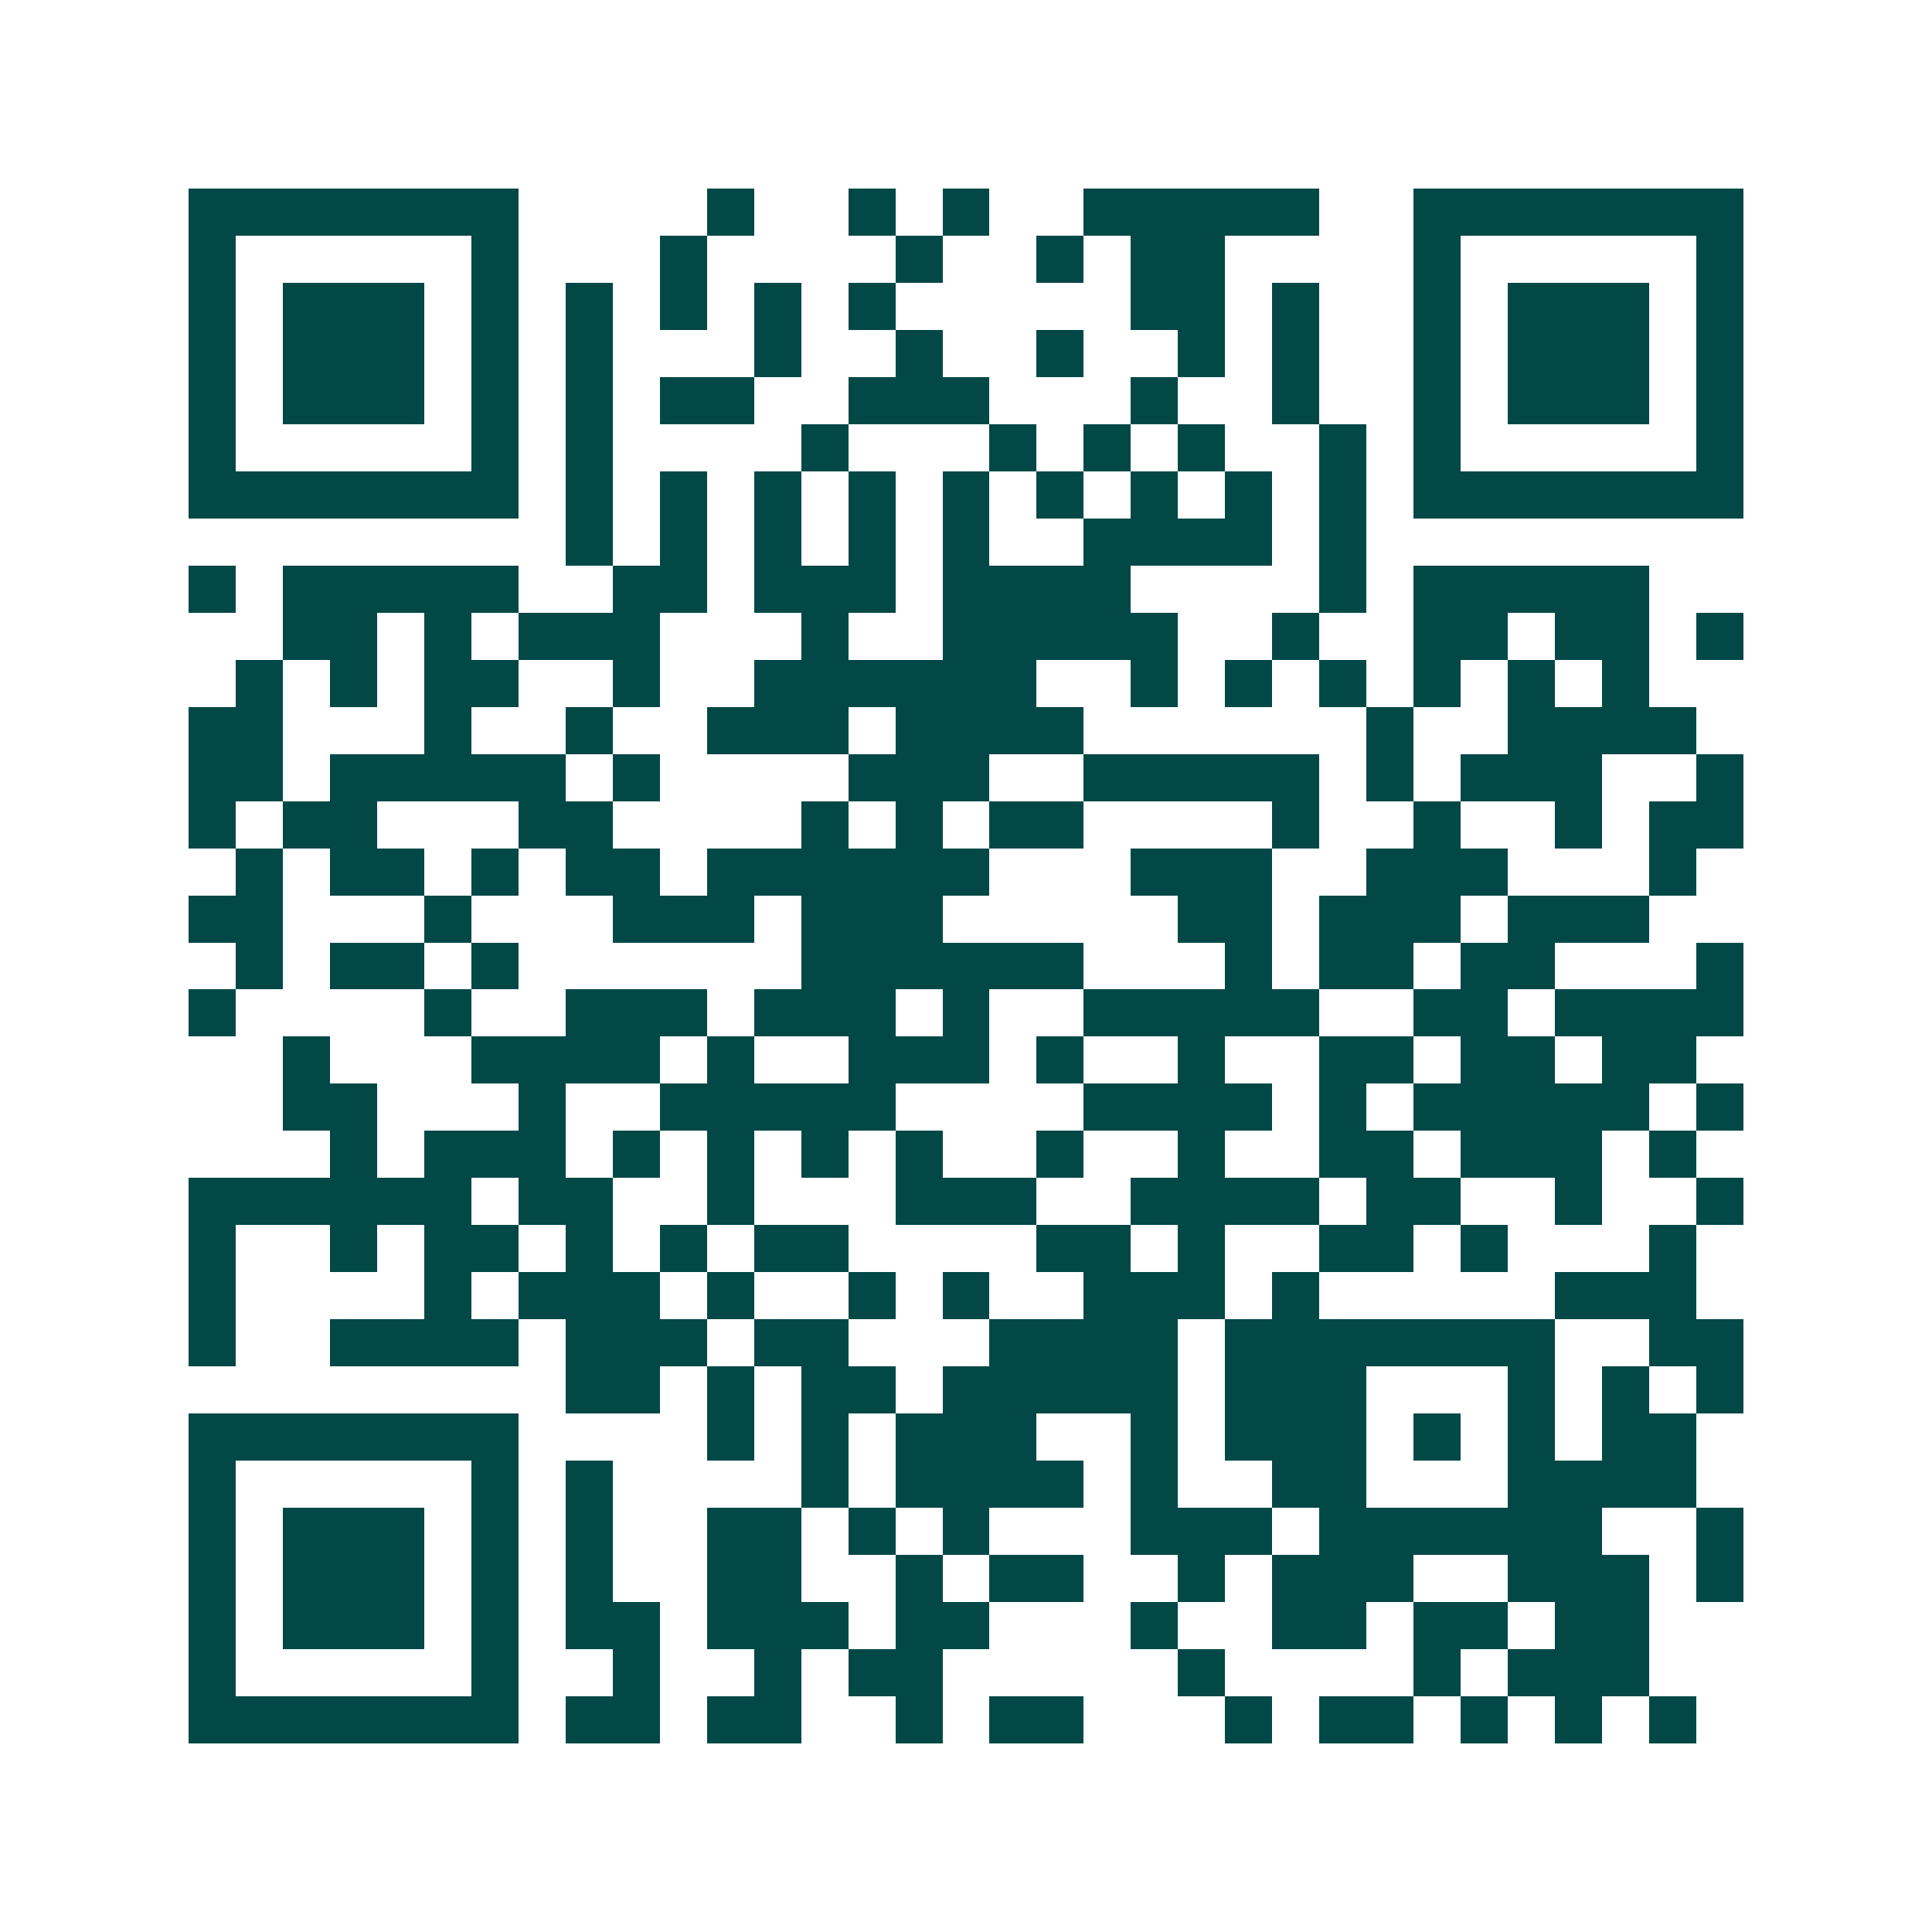 <svg xmlns="http://www.w3.org/2000/svg" width="200" height="200" viewBox="0 0 41 41" shape-rendering="crispEdges"><path fill="#ffffff" d="M0 0h41v41H0z"/><path stroke="#014847" d="M4 4.5h7m4 0h1m2 0h1m1 0h1m2 0h5m2 0h7M4 5.5h1m5 0h1m3 0h1m4 0h1m2 0h1m1 0h2m4 0h1m5 0h1M4 6.5h1m1 0h3m1 0h1m1 0h1m1 0h1m1 0h1m1 0h1m5 0h2m1 0h1m2 0h1m1 0h3m1 0h1M4 7.5h1m1 0h3m1 0h1m1 0h1m3 0h1m2 0h1m2 0h1m2 0h1m1 0h1m2 0h1m1 0h3m1 0h1M4 8.5h1m1 0h3m1 0h1m1 0h1m1 0h2m2 0h3m3 0h1m2 0h1m2 0h1m1 0h3m1 0h1M4 9.5h1m5 0h1m1 0h1m4 0h1m3 0h1m1 0h1m1 0h1m2 0h1m1 0h1m5 0h1M4 10.5h7m1 0h1m1 0h1m1 0h1m1 0h1m1 0h1m1 0h1m1 0h1m1 0h1m1 0h1m1 0h7M12 11.5h1m1 0h1m1 0h1m1 0h1m1 0h1m2 0h4m1 0h1M4 12.5h1m1 0h5m2 0h2m1 0h3m1 0h4m4 0h1m1 0h5M6 13.5h2m1 0h1m1 0h3m3 0h1m2 0h5m2 0h1m2 0h2m1 0h2m1 0h1M5 14.5h1m1 0h1m1 0h2m2 0h1m2 0h6m2 0h1m1 0h1m1 0h1m1 0h1m1 0h1m1 0h1M4 15.5h2m3 0h1m2 0h1m2 0h3m1 0h4m6 0h1m2 0h4M4 16.5h2m1 0h5m1 0h1m4 0h3m2 0h5m1 0h1m1 0h3m2 0h1M4 17.5h1m1 0h2m3 0h2m4 0h1m1 0h1m1 0h2m4 0h1m2 0h1m2 0h1m1 0h2M5 18.5h1m1 0h2m1 0h1m1 0h2m1 0h6m3 0h3m2 0h3m3 0h1M4 19.5h2m3 0h1m3 0h3m1 0h3m5 0h2m1 0h3m1 0h3M5 20.5h1m1 0h2m1 0h1m6 0h6m3 0h1m1 0h2m1 0h2m3 0h1M4 21.5h1m4 0h1m2 0h3m1 0h3m1 0h1m2 0h5m2 0h2m1 0h4M6 22.5h1m3 0h4m1 0h1m2 0h3m1 0h1m2 0h1m2 0h2m1 0h2m1 0h2M6 23.5h2m3 0h1m2 0h5m4 0h4m1 0h1m1 0h5m1 0h1M7 24.5h1m1 0h3m1 0h1m1 0h1m1 0h1m1 0h1m2 0h1m2 0h1m2 0h2m1 0h3m1 0h1M4 25.5h6m1 0h2m2 0h1m3 0h3m2 0h4m1 0h2m2 0h1m2 0h1M4 26.5h1m2 0h1m1 0h2m1 0h1m1 0h1m1 0h2m4 0h2m1 0h1m2 0h2m1 0h1m3 0h1M4 27.5h1m4 0h1m1 0h3m1 0h1m2 0h1m1 0h1m2 0h3m1 0h1m5 0h3M4 28.5h1m2 0h4m1 0h3m1 0h2m3 0h4m1 0h7m2 0h2M12 29.5h2m1 0h1m1 0h2m1 0h5m1 0h3m3 0h1m1 0h1m1 0h1M4 30.5h7m4 0h1m1 0h1m1 0h3m2 0h1m1 0h3m1 0h1m1 0h1m1 0h2M4 31.5h1m5 0h1m1 0h1m4 0h1m1 0h4m1 0h1m2 0h2m3 0h4M4 32.5h1m1 0h3m1 0h1m1 0h1m2 0h2m1 0h1m1 0h1m3 0h3m1 0h6m2 0h1M4 33.5h1m1 0h3m1 0h1m1 0h1m2 0h2m2 0h1m1 0h2m2 0h1m1 0h3m2 0h3m1 0h1M4 34.5h1m1 0h3m1 0h1m1 0h2m1 0h3m1 0h2m3 0h1m2 0h2m1 0h2m1 0h2M4 35.5h1m5 0h1m2 0h1m2 0h1m1 0h2m5 0h1m4 0h1m1 0h3M4 36.5h7m1 0h2m1 0h2m2 0h1m1 0h2m3 0h1m1 0h2m1 0h1m1 0h1m1 0h1"/></svg>
